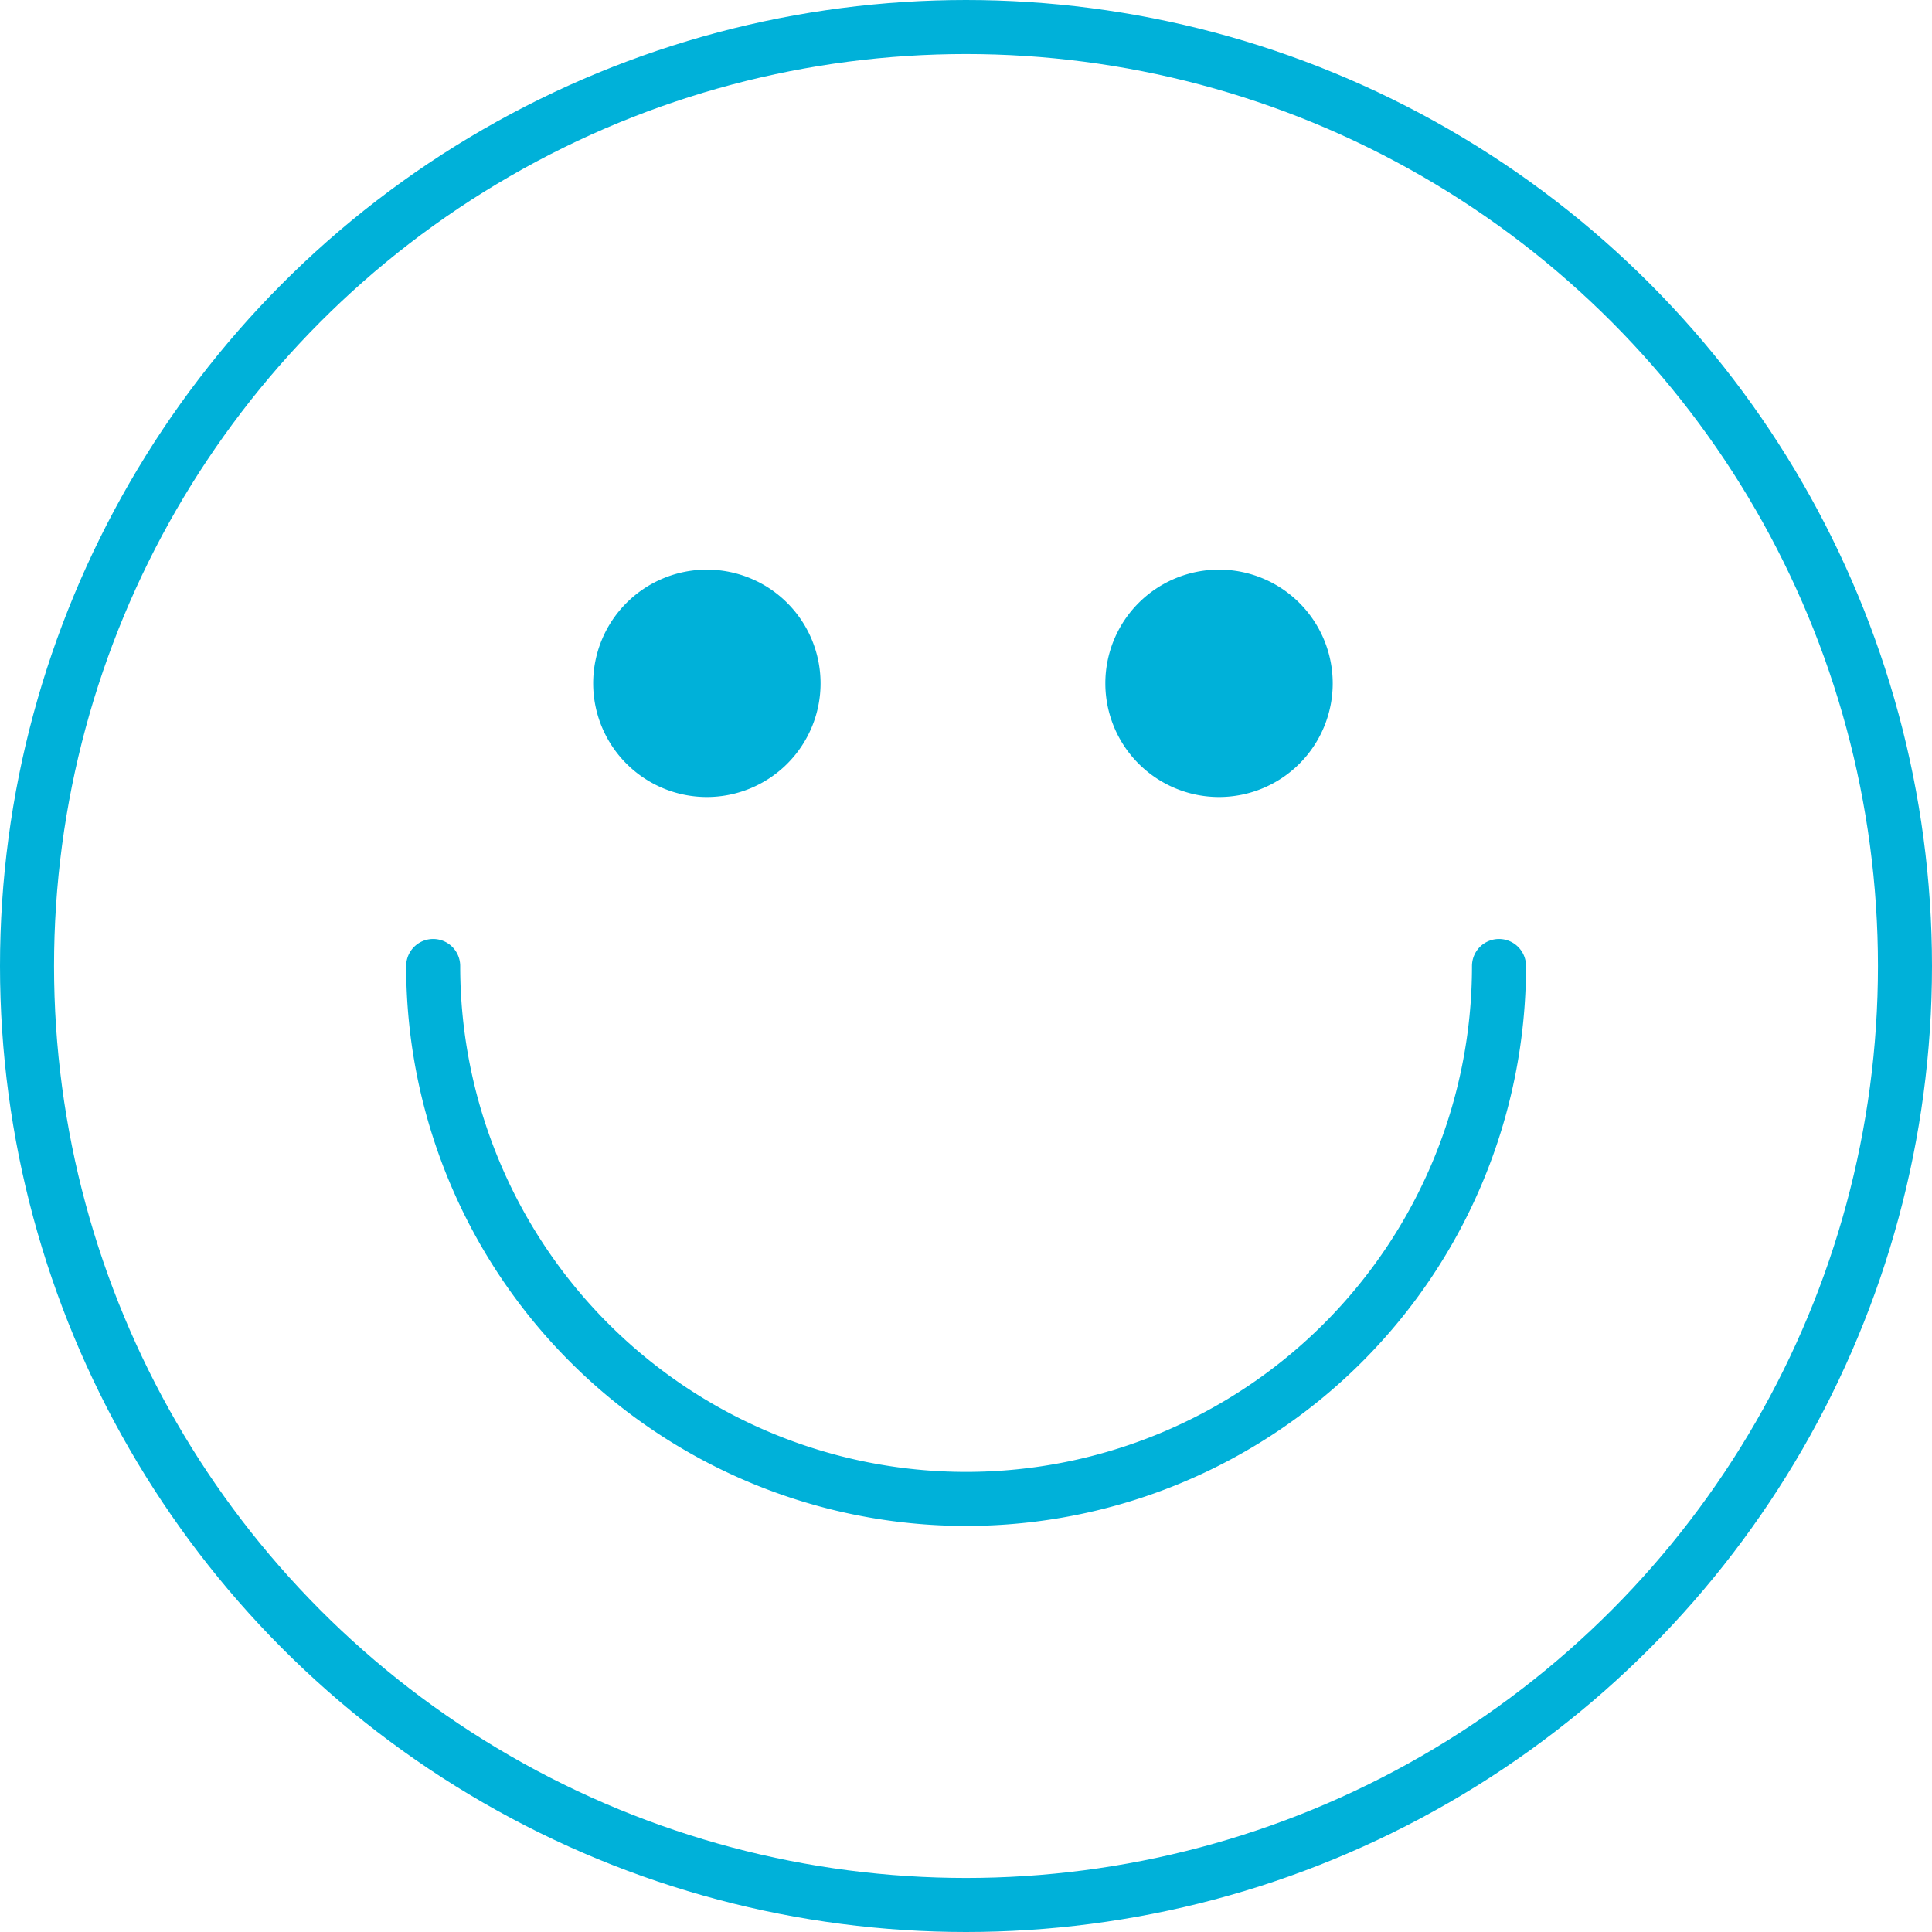 <?xml version="1.0" encoding="UTF-8"?>
<svg xmlns="http://www.w3.org/2000/svg" width="107.264" height="107.264" viewBox="0 0 107.264 107.264">
  <g id="picto_smiley" data-name="picto smiley" transform="translate(0.932 0.931)">
    <g id="Groupe_3365" data-name="Groupe 3365" transform="translate(0 0)">
      <circle id="Ellipse_98" data-name="Ellipse 98" cx="52.132" cy="52.132" r="52.132" transform="translate(0.568 0.569)" fill="none" stroke="#00b1d9" stroke-linecap="round" stroke-linejoin="round" stroke-width="3"></circle>
      <path id="Tracé_2191" data-name="Tracé 2191" d="M79.5,46.335a29.587,29.587,0,1,1-59.174,0" transform="translate(2.792 6.366)" fill="none" stroke="#00b1d9" stroke-linecap="round" stroke-linejoin="round" stroke-width="3"></path>
      <path id="Tracé_2192" data-name="Tracé 2192" d="M40.76,33.3a6.312,6.312,0,1,1-6.312-6.312A6.313,6.313,0,0,1,40.76,33.3" transform="translate(3.865 3.707)" fill="#00b1d9"></path>
      <path id="Tracé_2193" data-name="Tracé 2193" d="M65.76,33.3a6.312,6.312,0,1,1-6.312-6.312A6.313,6.313,0,0,1,65.76,33.3" transform="translate(7.3 3.707)" fill="#00b1d9"></path>
    </g>
  </g>
</svg>
